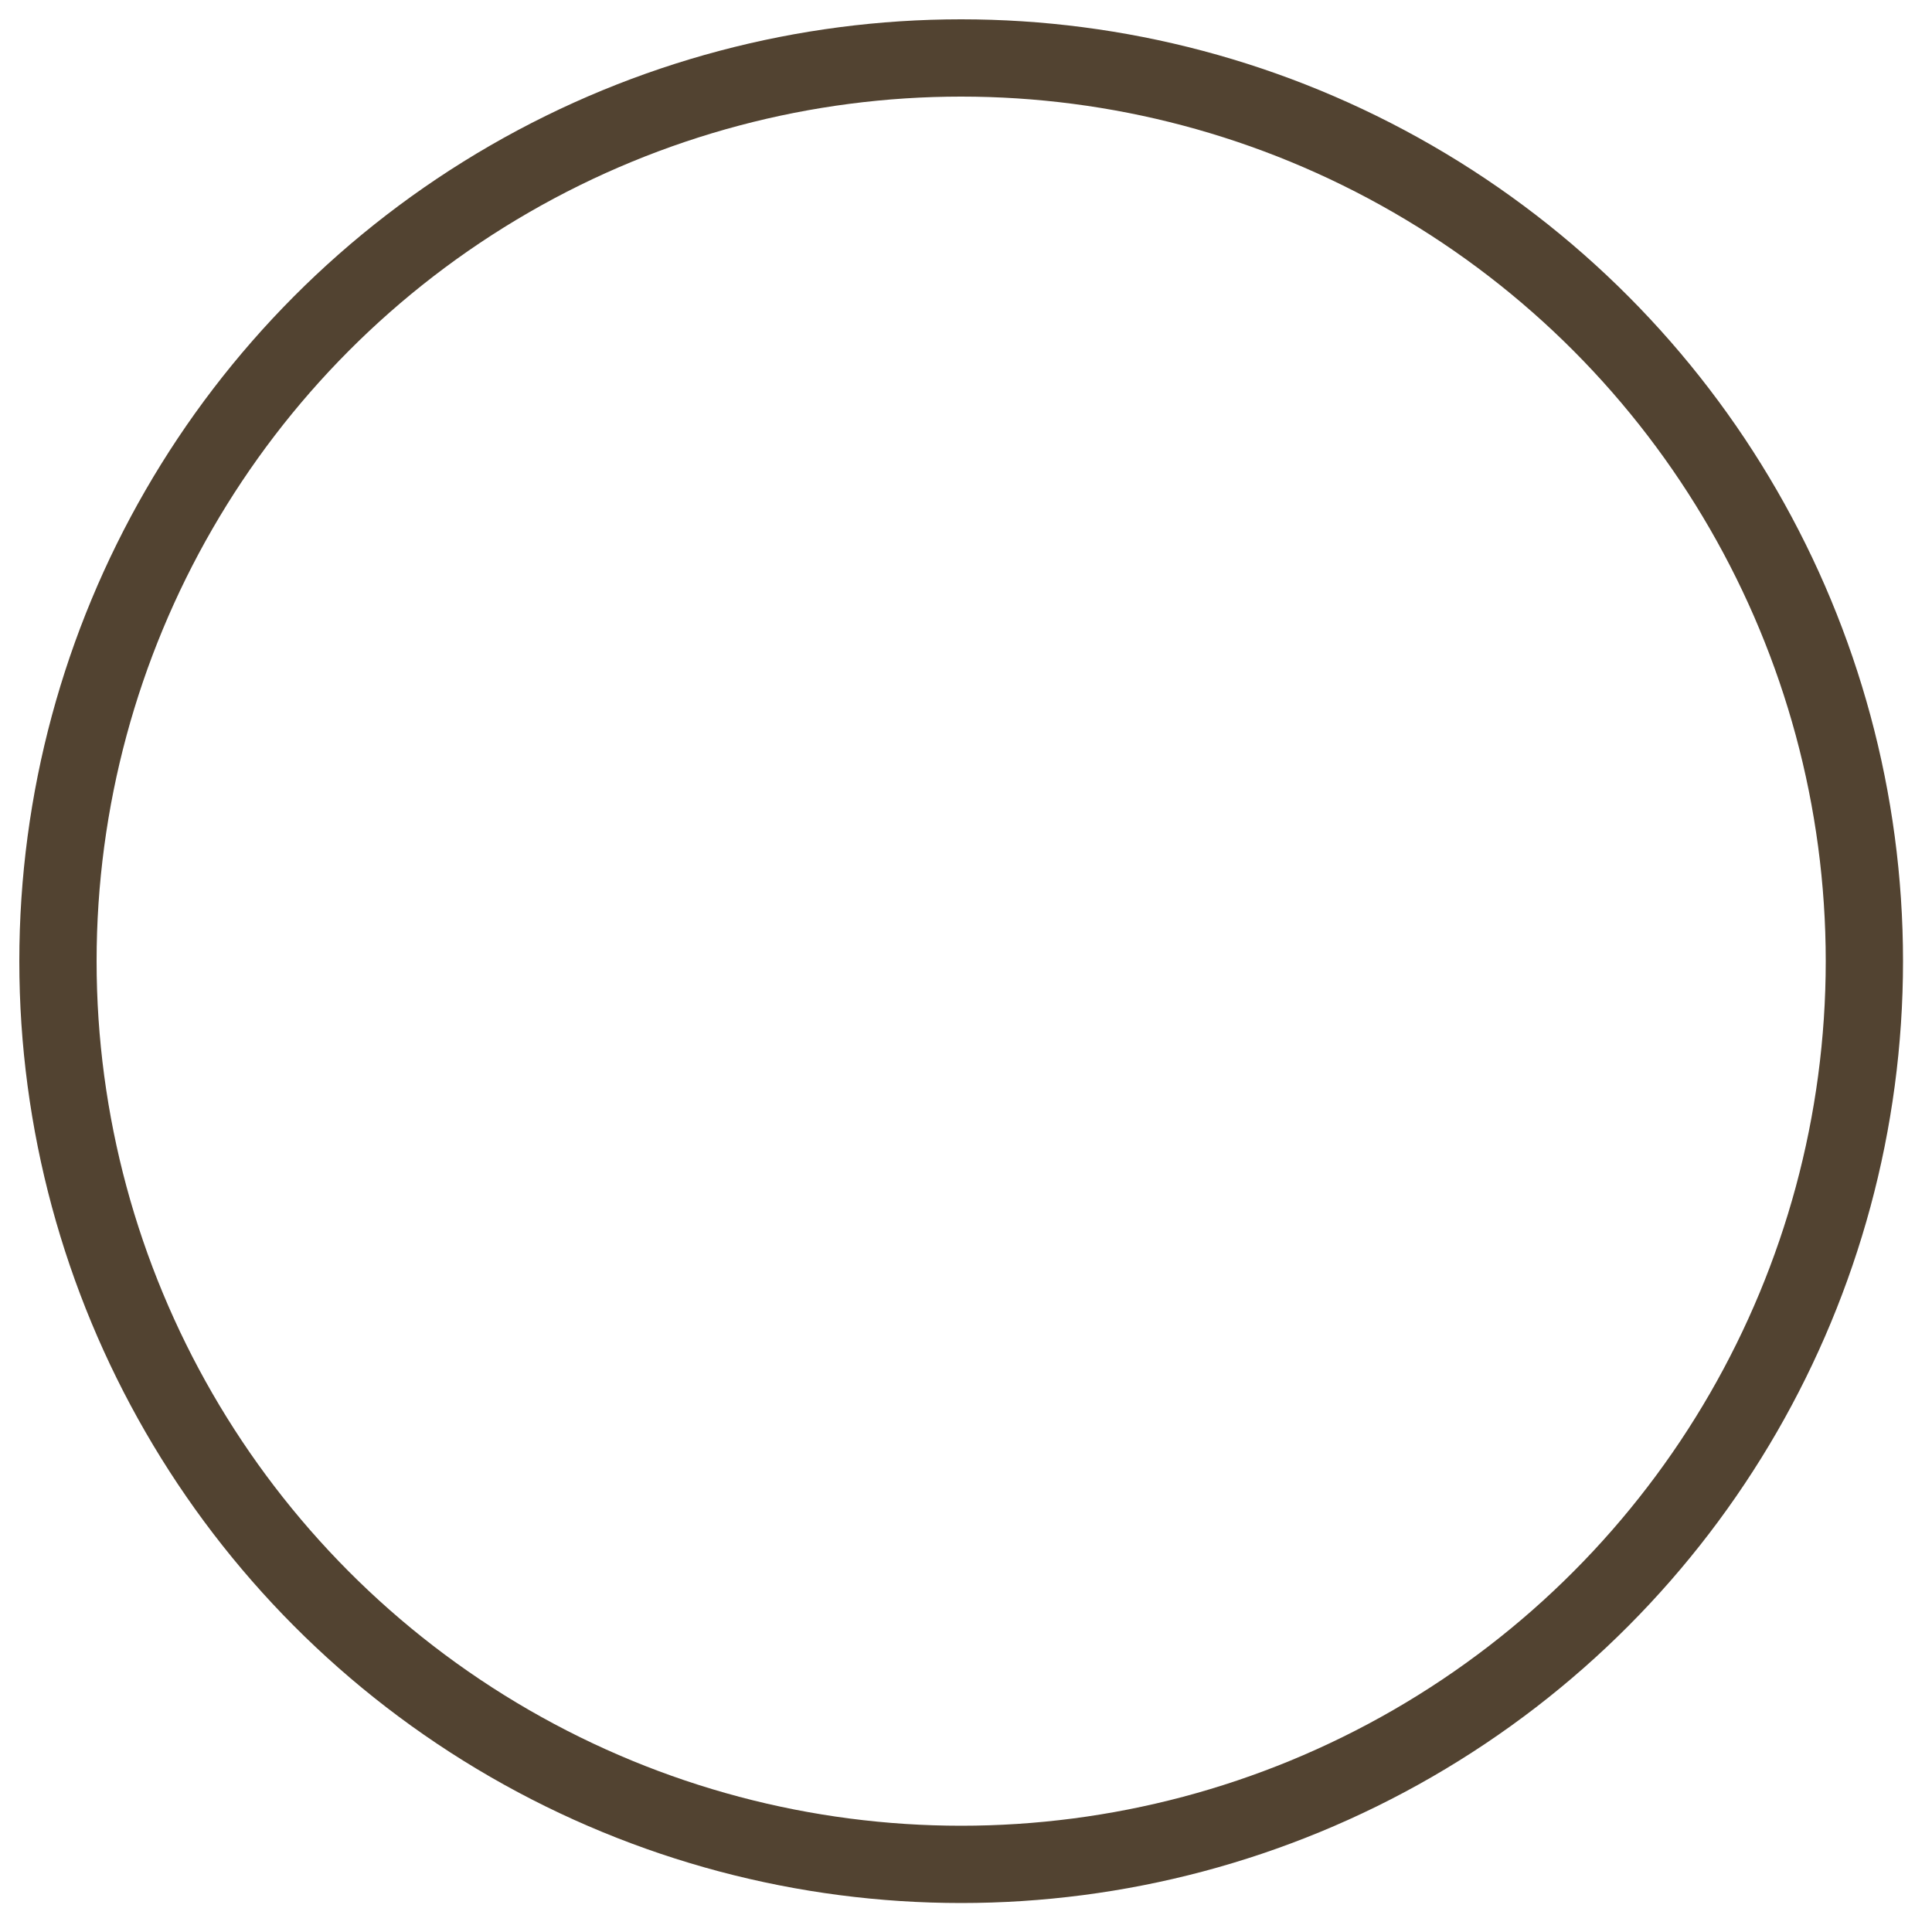 <svg id="レイヤー_1" data-name="レイヤー 1" xmlns="http://www.w3.org/2000/svg" viewBox="0 0 100 100"><defs><style>.cls-1{fill:none;stroke:#524331;stroke-miterlimit:10;stroke-width:4px;}</style></defs><g id="レイヤー_8" data-name="レイヤー 8"><circle class="cls-1" cx="49.75" cy="49.75" r="46.75"/></g></svg>
